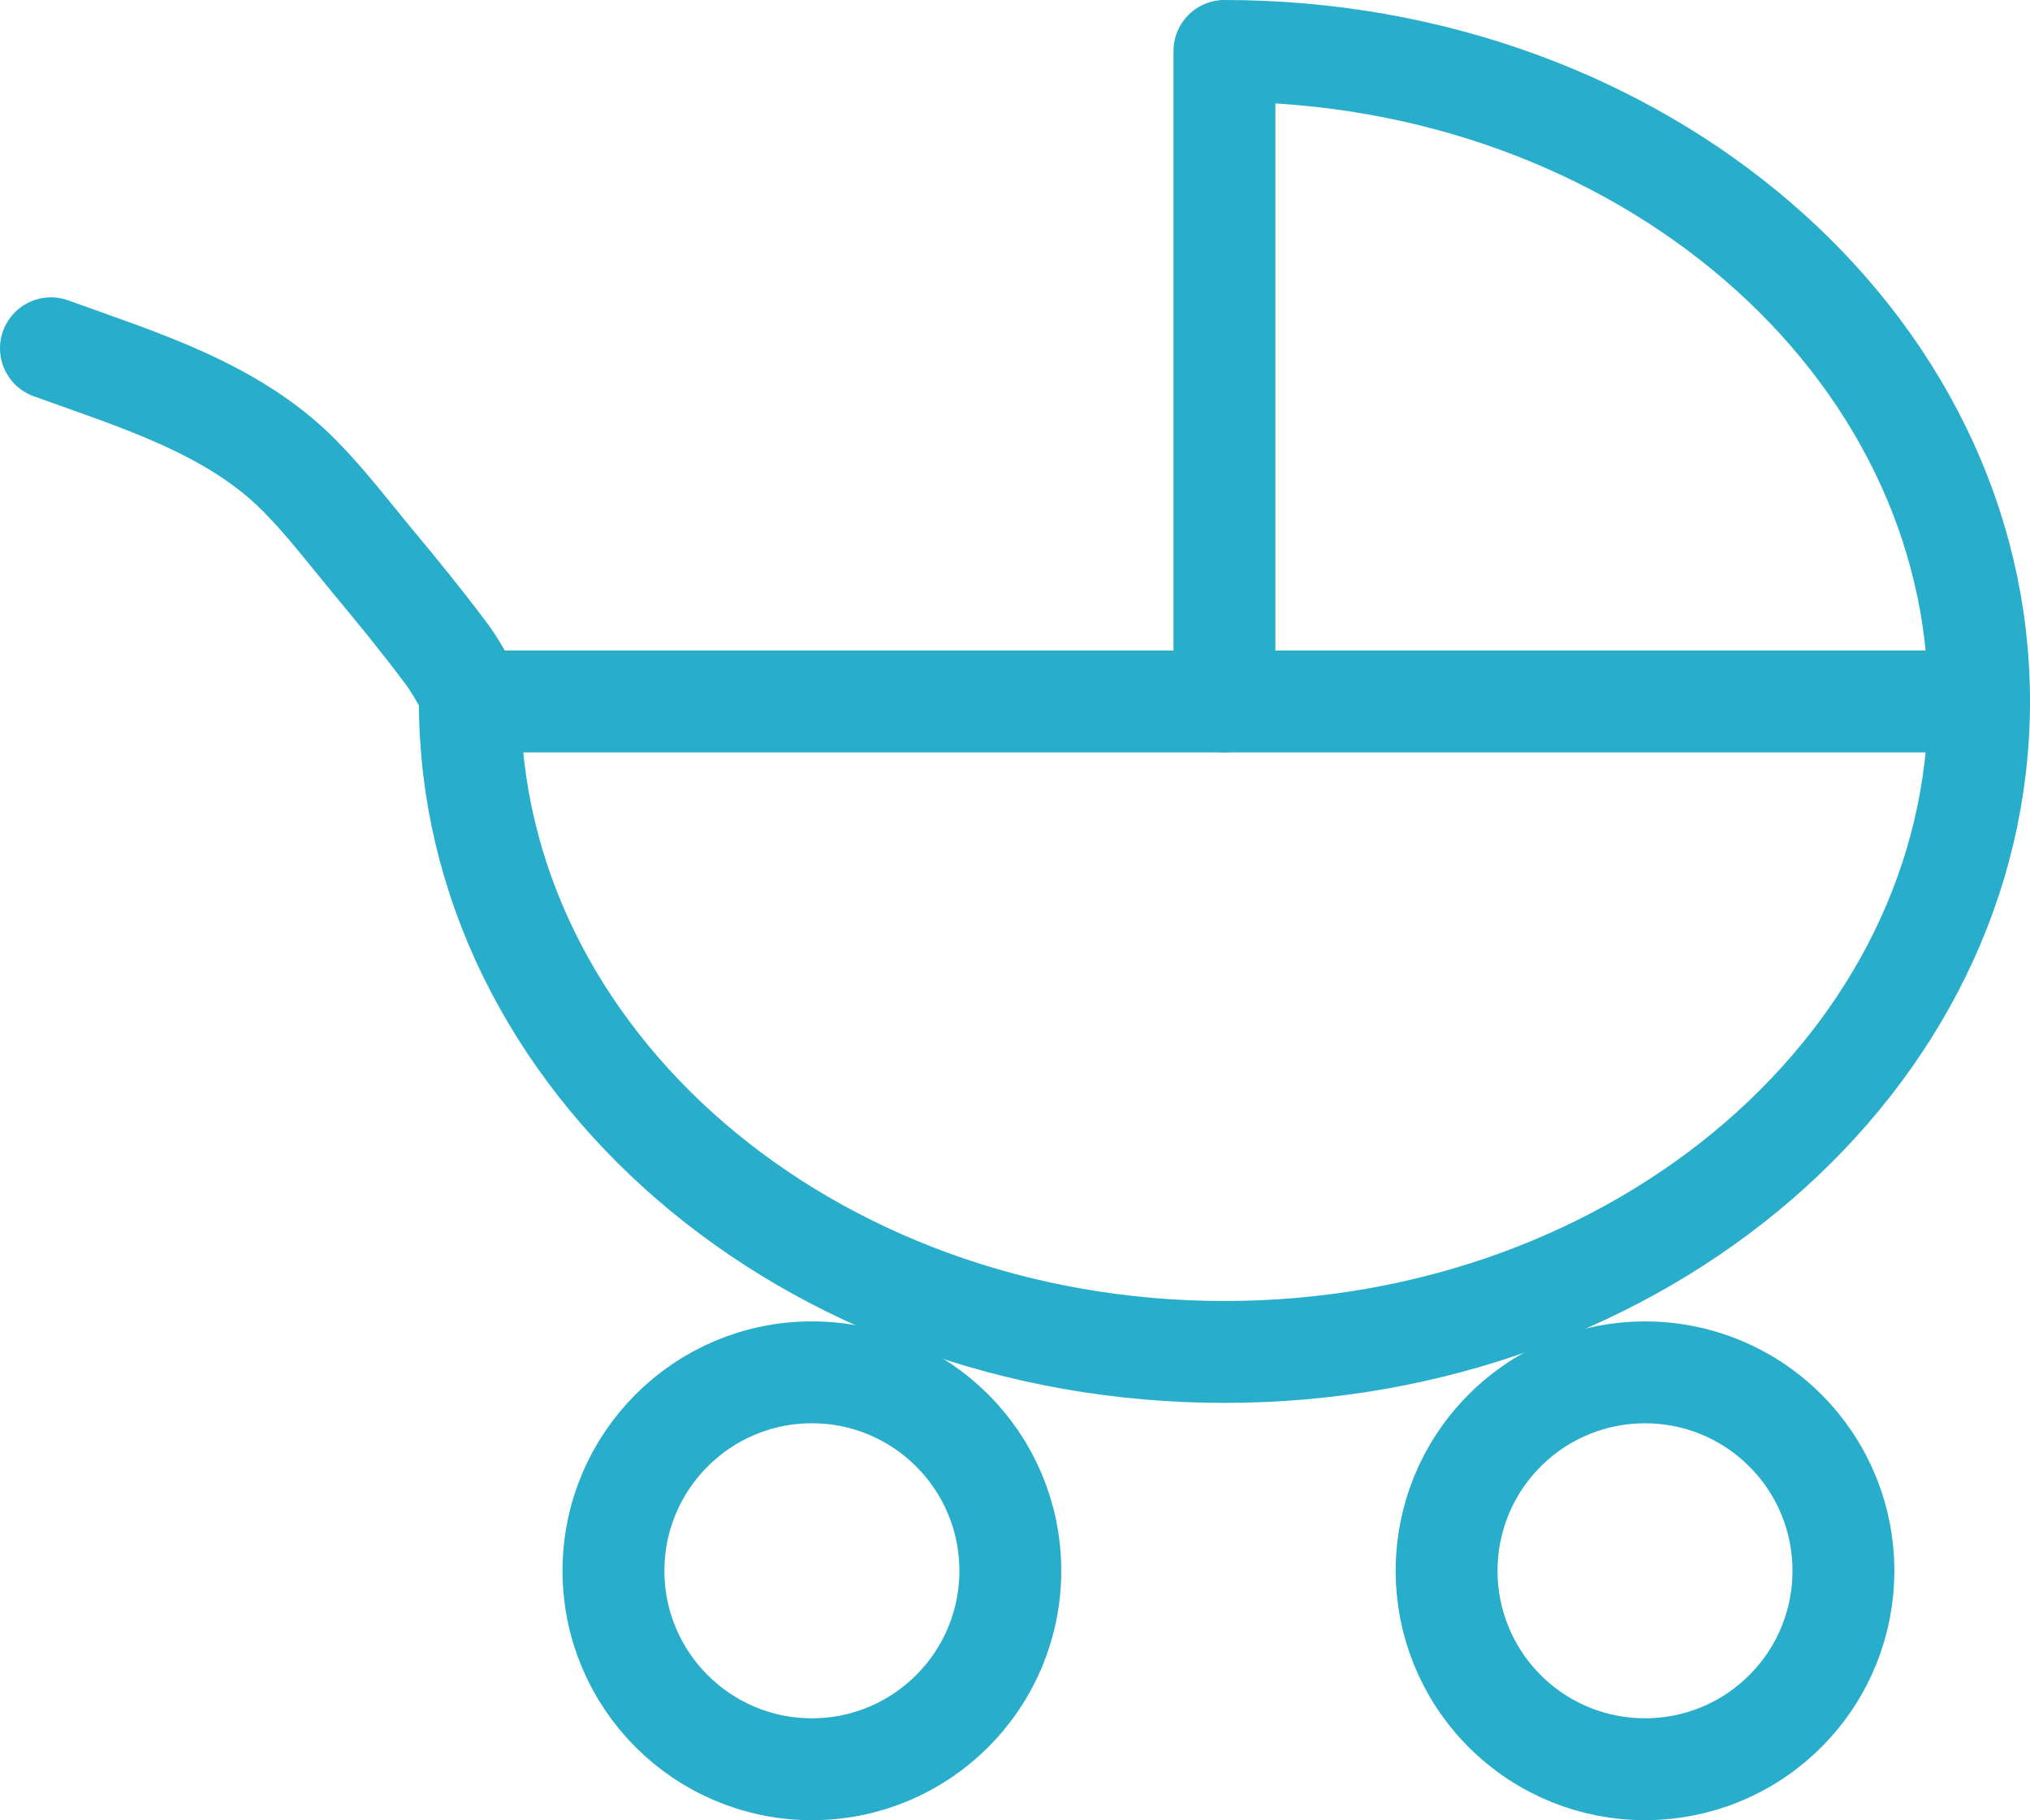 <?xml version="1.0" encoding="UTF-8"?>
<svg id="Ebene_2" xmlns="http://www.w3.org/2000/svg" viewBox="0 0 607.7 544.8">
  <defs>
    <style>
      .cls-1 {
        fill: none;
        stroke: #28aeca;
        stroke-linecap: round;
        stroke-linejoin: round;
        stroke-width: 30.5px;
      }
    </style>
  </defs>
  <g id="Ebene_1-2" data-name="Ebene_1">
    <g id="Ebene_1-3" data-name="Ebene_1">
      <path class="cls-1" d="M140.65,209.95c0,107.5,101.1,194.7,225.9,194.7s225.9-87.3,225.9-194.7S491.35,15.25,366.55,15.25v194.7h-225.9Z"/>
      <path class="cls-1" d="M366.55,209.95h225.9"/>
      <path class="cls-1" d="M15.25,104.25c25.9,9.4,54.3,17.8,74.4,38.1,7.8,7.9,14.6,16.8,21.7,25.4,7.6,9.1,15.1,18.3,22.2,27.8,2.3,3,4.1,6.4,6.1,9.7.5.8,2.3,3.6,1.1,4.8"/>
      <circle class="cls-1" cx="492.45" cy="470.15" r="59.4" transform="translate(-188.21 485.92) rotate(-45)"/>
      <circle class="cls-1" cx="243.05" cy="470.15" r="59.4"/>
    </g>
  </g>
</svg>